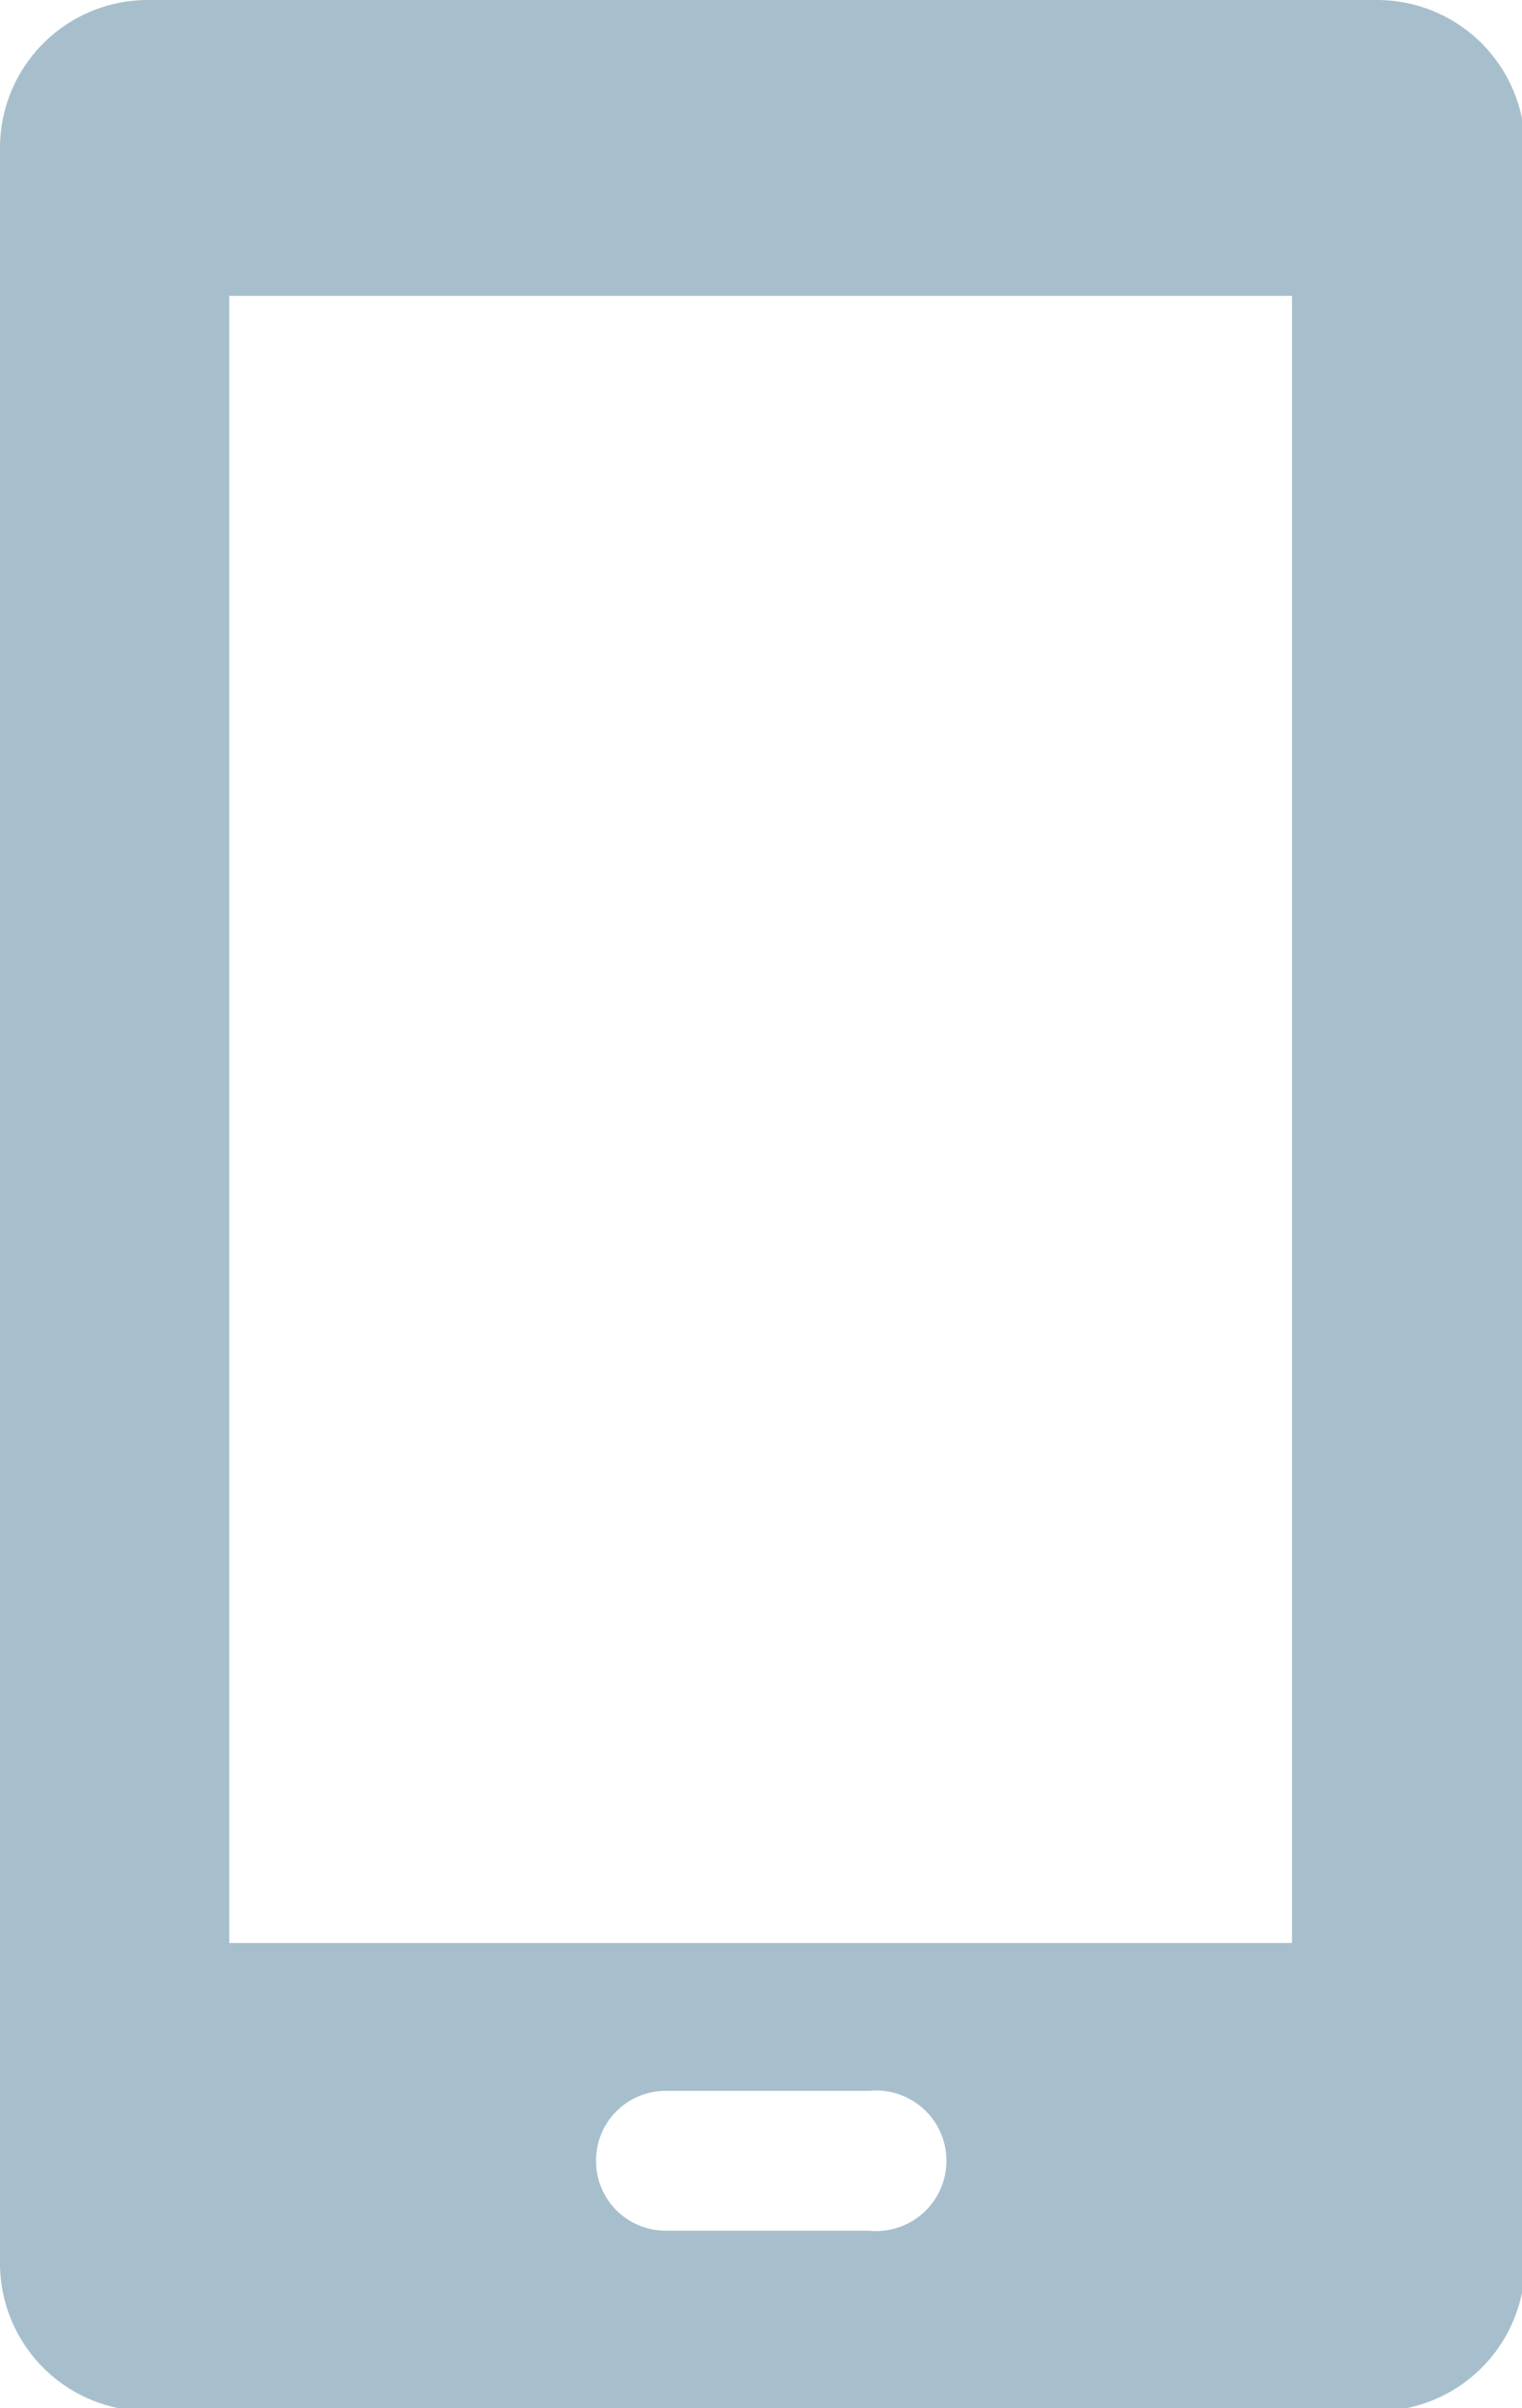 <svg xmlns="http://www.w3.org/2000/svg" viewBox="0 0 20.58 32.56"><defs><style>.cls-1{fill:#a7bfcd;}</style></defs><g id="Capa_2" data-name="Capa 2"><g id="Capa_1-2" data-name="Capa 1"><path id="_12" data-name="12" class="cls-1" d="M18.62,0H2A2,2,0,0,0,0,2V30.6a2,2,0,0,0,2,2H18.62a2,2,0,0,0,2-2V2A2,2,0,0,0,18.62,0ZM8.06,29.22A.94.94,0,0,1,9,28.27h2.75a.95.95,0,1,1,0,1.89H9A.94.94,0,0,1,8.06,29.22Zm9.41-2.95H3.1V4H17.47Z"/></g></g></svg>